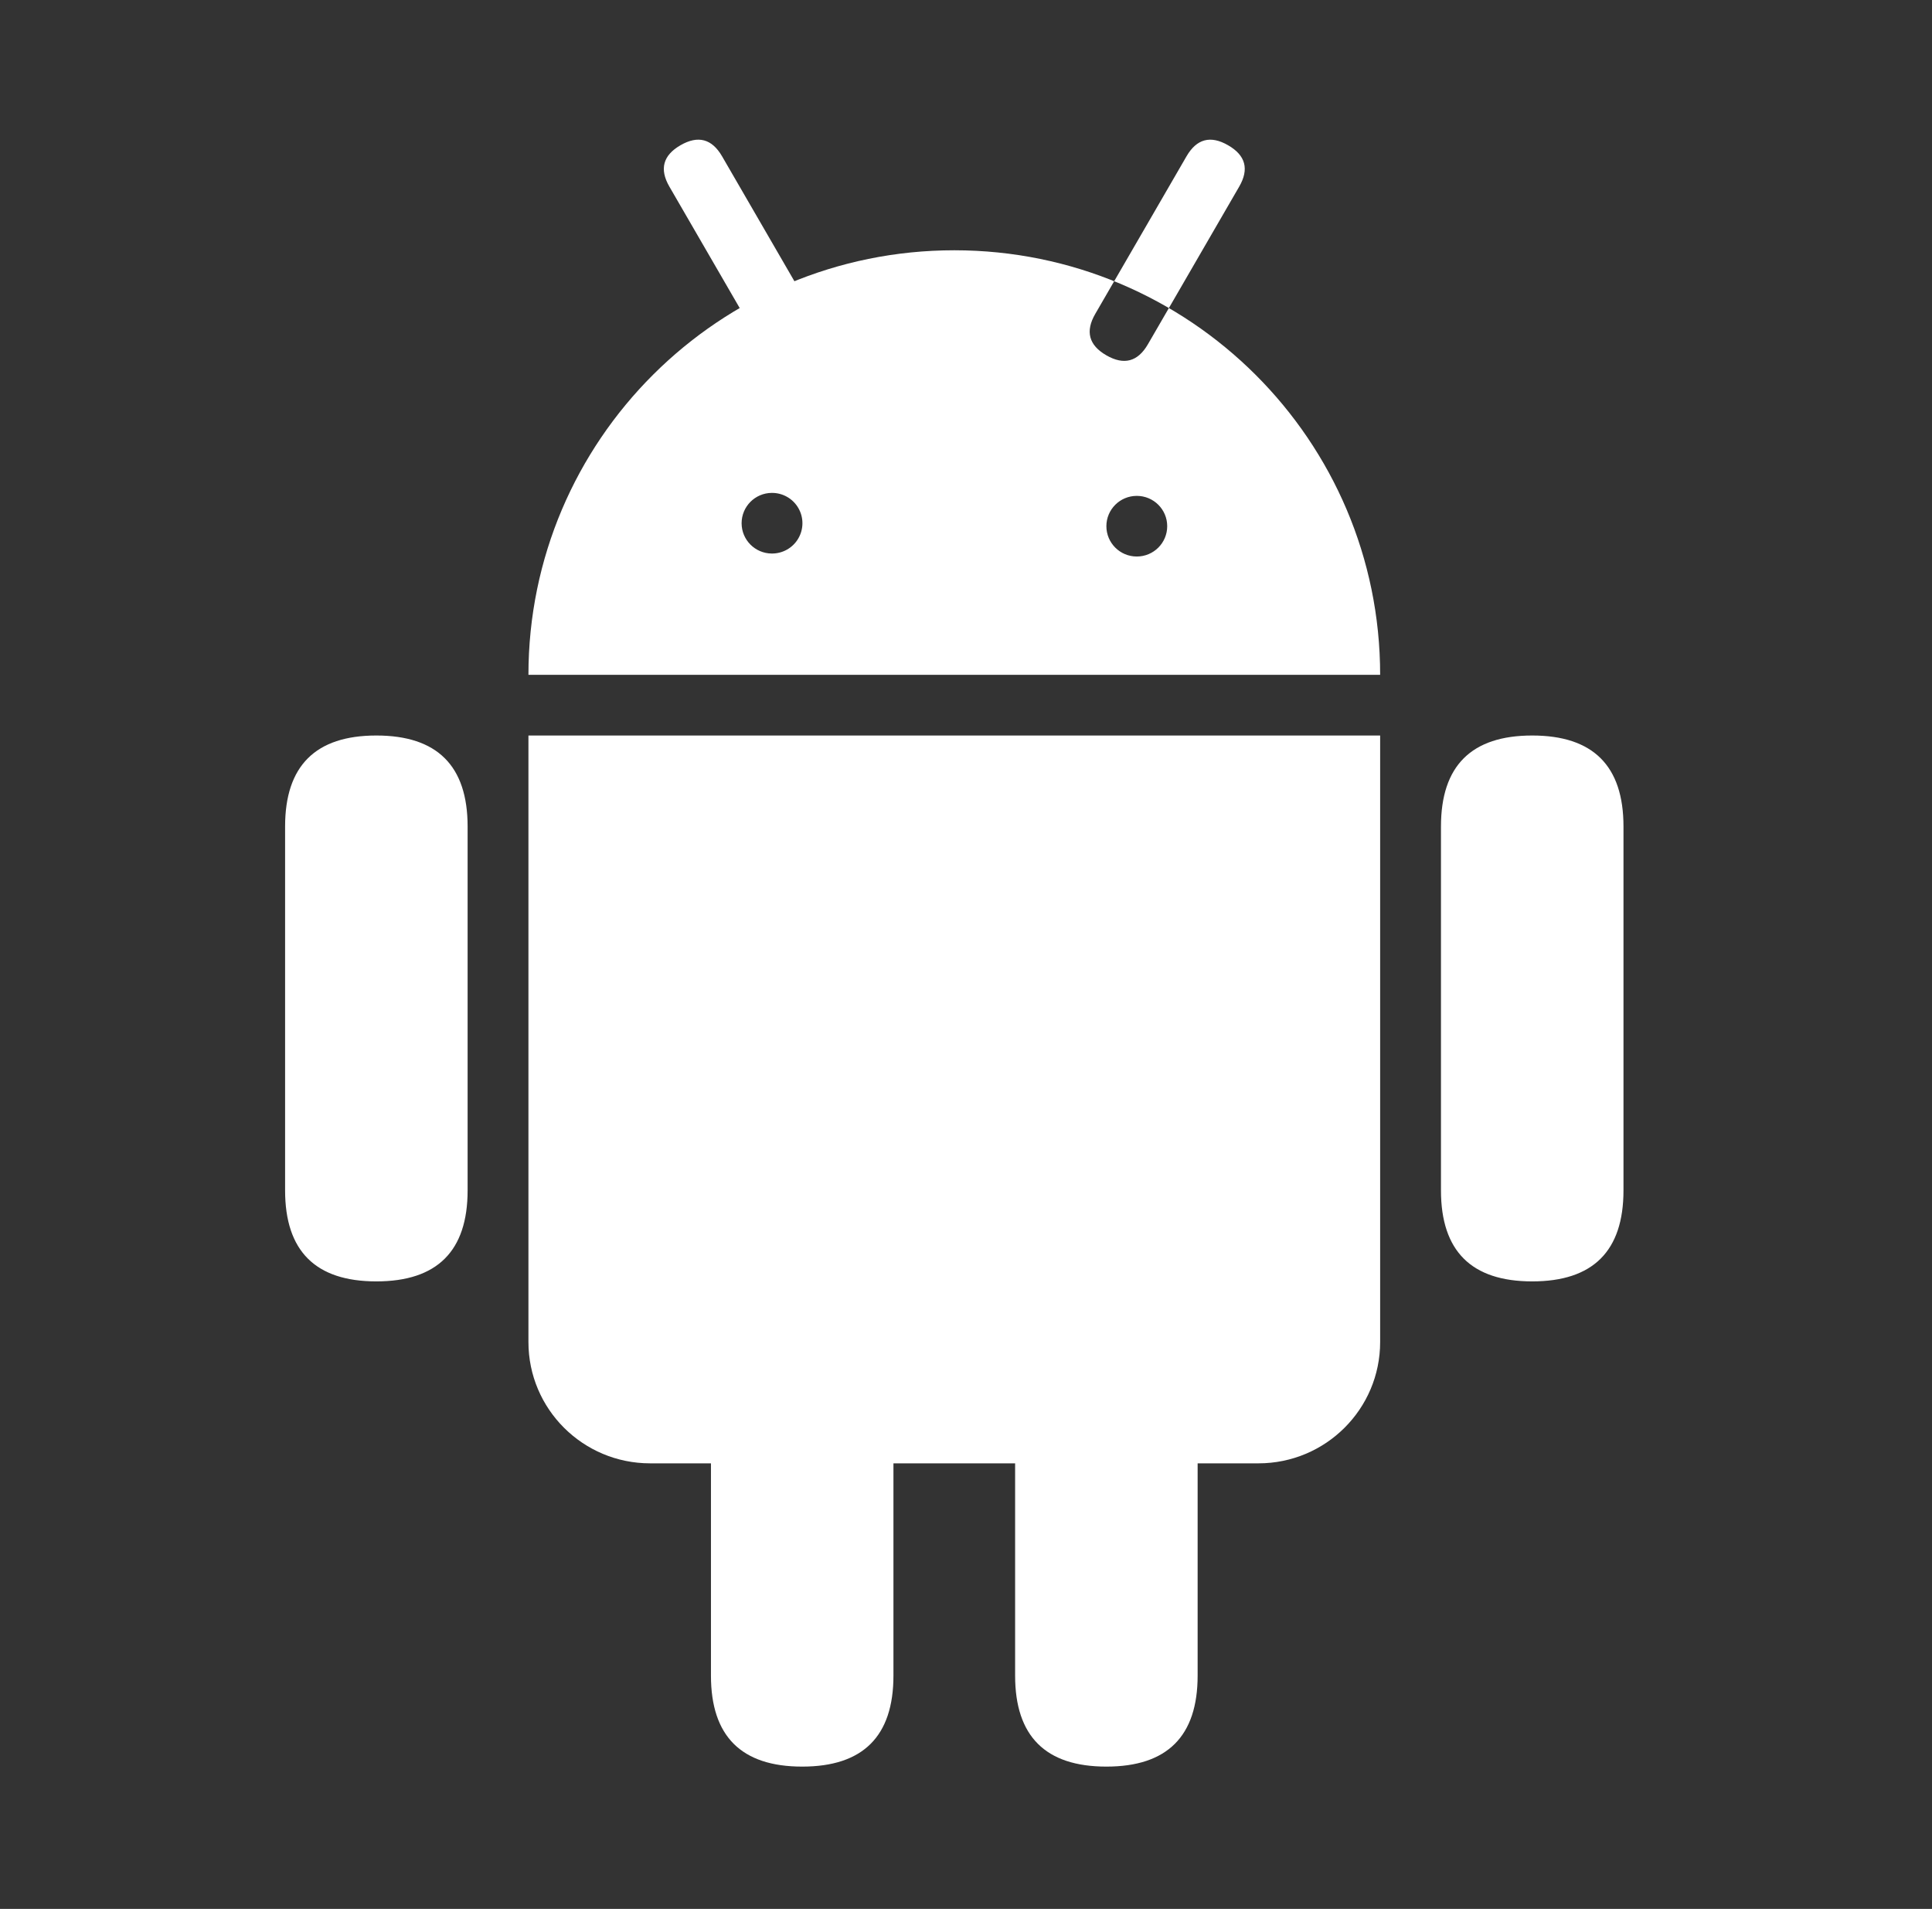 <?xml version="1.0" encoding="UTF-8"?>
<svg width="83px" height="82px" viewBox="0 0 83 82" version="1.1" xmlns="http://www.w3.org/2000/svg" xmlns:xlink="http://www.w3.org/1999/xlink">
    <rect x="0" y="0" width="83" height="82" fill="#333333" stroke="none"/>
    <title>安卓</title>
    <g id="首页" stroke="none" stroke-width="1" fill="none" fill-rule="evenodd">
        <g id="首页字体调整-更换代言final" transform="translate(-1538, -3803)" fill-rule="nonzero">
            <g id="内容区" transform="translate(-77.995, 183)">
                <g id="下载区" transform="translate(0, 2953)">
                    <g id="下载二维码" transform="translate(1252, 445.856)">
                        <g id="安卓下载渠道" transform="translate(339.243, 57.144)">
                            <g id="安卓" transform="translate(25, 164)">
                                <rect id="矩形" fill="#000000" opacity="0" x="0" y="0" width="82" height="82"></rect>
                                <path d="M22.454,31.595 L59.044,31.595 L59.044,57.649 C59.044,60.527 56.703,62.86 53.817,62.86 L27.681,62.86 C24.794,62.86 22.454,60.527 22.454,57.649 L22.454,31.595 Z M65.577,31.595 C68.191,31.595 69.498,32.897 69.498,35.503 L69.498,51.135 C69.498,53.741 68.191,55.044 65.577,55.044 C62.964,55.044 61.657,53.741 61.657,51.135 L61.657,35.503 C61.657,32.897 62.964,31.595 65.577,31.595 Z M15.92,31.595 C18.534,31.595 19.841,32.897 19.841,35.503 L19.841,51.135 C19.841,53.741 18.534,55.044 15.92,55.044 C13.307,55.044 12,53.741 12,51.135 L12,35.503 C12,32.897 13.307,31.595 15.92,31.595 Z M34.215,52.438 C36.829,52.438 38.135,53.741 38.135,56.346 L38.135,71.979 C38.135,74.584 36.829,75.887 34.215,75.887 C31.602,75.887 30.295,74.584 30.295,71.979 L30.295,56.346 C30.295,53.741 31.602,52.438 34.215,52.438 L34.215,52.438 Z M47.283,52.438 C49.896,52.438 51.203,53.741 51.203,56.346 L51.203,71.979 C51.203,74.584 49.896,75.887 47.283,75.887 C44.669,75.887 43.362,74.584 43.362,71.979 L43.362,56.346 C43.362,53.741 44.669,52.438 47.283,52.438 L47.283,52.438 Z M59.044,28.989 L22.454,28.989 C22.454,18.917 30.645,10.751 40.749,10.751 C50.853,10.751 59.044,18.917 59.044,28.989 L59.044,28.989 Z M48.589,23.906 C49.311,23.906 49.896,23.323 49.896,22.603 C49.896,21.884 49.311,21.301 48.589,21.301 C47.868,21.301 47.283,21.884 47.283,22.603 C47.283,23.323 47.868,23.906 48.589,23.906 L48.589,23.906 Z M32.908,23.778 C33.378,23.782 33.813,23.534 34.048,23.13 C34.284,22.725 34.284,22.226 34.048,21.821 C33.813,21.417 33.378,21.169 32.908,21.173 C32.19,21.178 31.612,21.76 31.612,22.476 C31.612,23.191 32.19,23.773 32.908,23.778 L32.908,23.778 Z M28.988,6.238 C29.742,5.804 30.337,5.963 30.773,6.715 L34.693,13.484 C35.129,14.237 34.97,14.83 34.215,15.264 C33.461,15.698 32.866,15.539 32.43,14.787 L28.51,8.018 C28.074,7.266 28.234,6.673 28.988,6.238 Z M52.51,6.239 C51.756,5.804 51.161,5.963 50.725,6.715 L46.805,13.484 C46.369,14.237 46.529,14.83 47.283,15.264 C48.038,15.698 48.633,15.539 49.068,14.787 L52.988,8.018 C53.424,7.266 53.265,6.673 52.51,6.239 L52.51,6.239 Z" id="形状" fill="#FFFFFF"></path>
                            </g>
                        </g>
                    </g>
                </g>
            </g>
        </g>
    </g>
</svg>